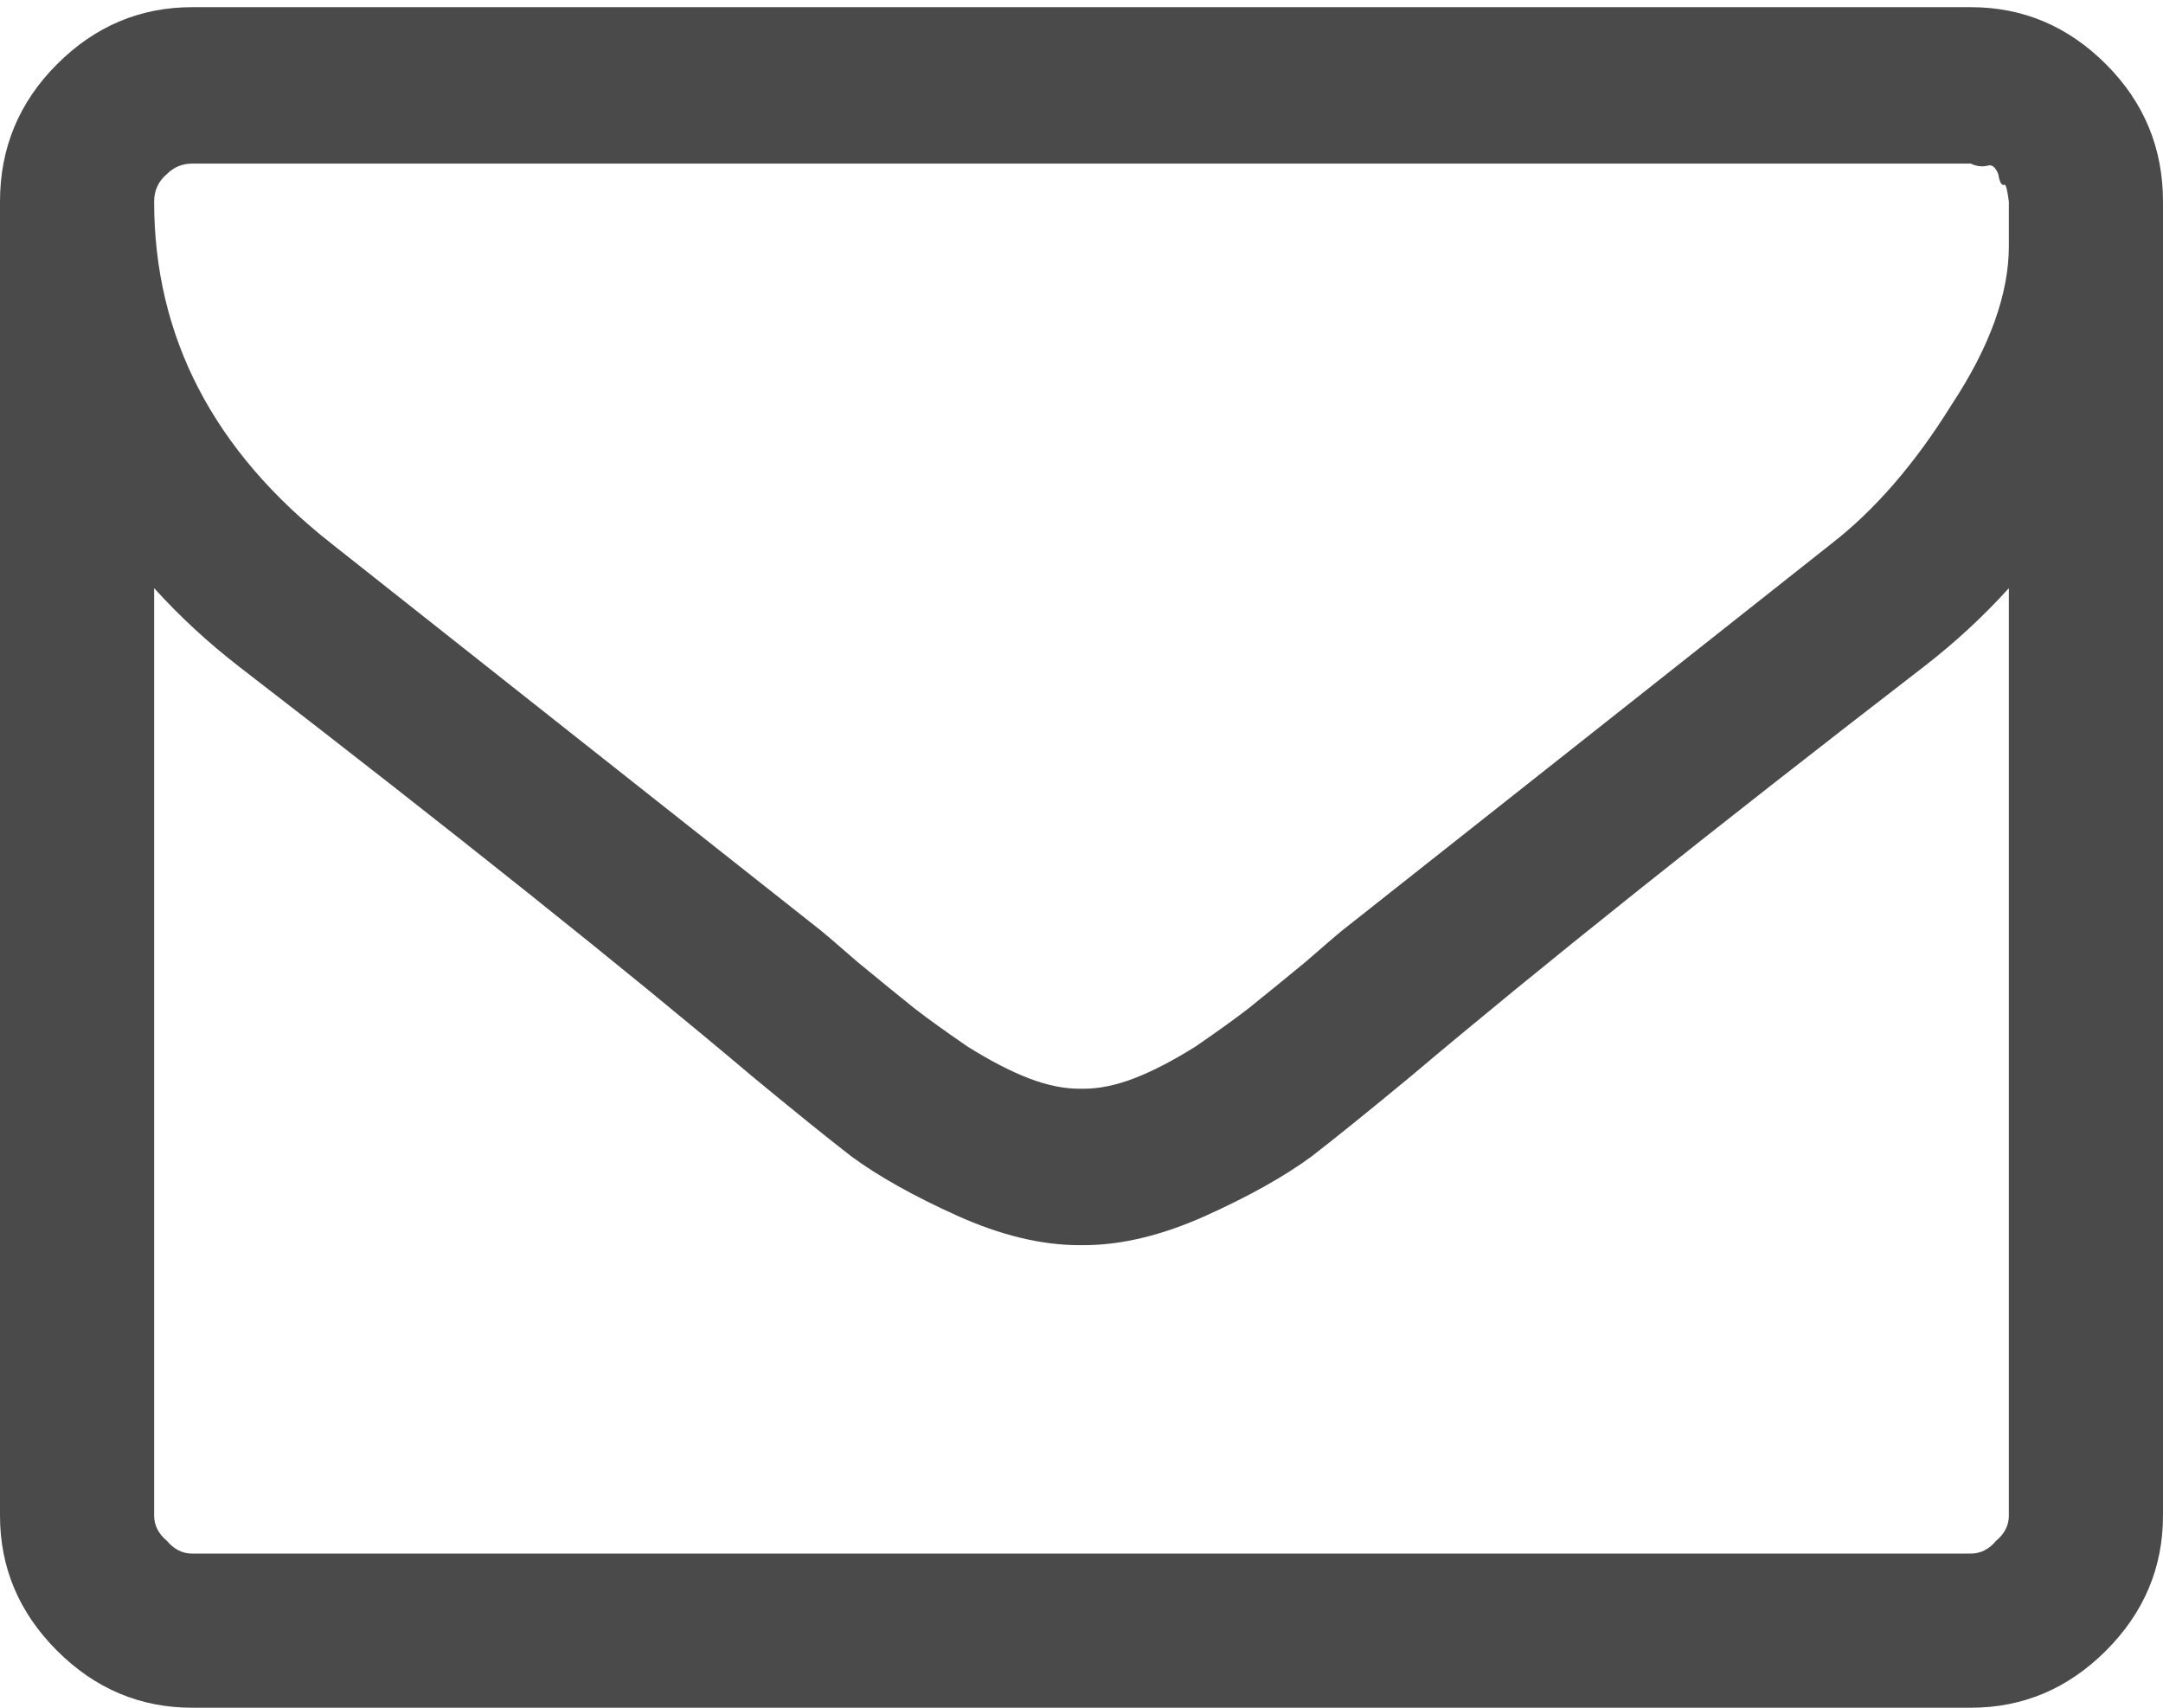 <?xml version="1.0" encoding="UTF-8"?>
<svg width="19px" height="15px" viewBox="0 0 19 15" version="1.1" xmlns="http://www.w3.org/2000/svg" xmlns:xlink="http://www.w3.org/1999/xlink">
    <!-- Generator: Sketch 43.1 (39012) - http://www.bohemiancoding.com/sketch -->
    <title></title>
    <desc>Created with Sketch.</desc>
    <defs></defs>
    <g id="Page-1" stroke="none" stroke-width="1" fill="none" fill-rule="evenodd">
        <g id="Optimeal_homepage_concept-round4_1" transform="translate(-78, -3537)" fill="#4A4A4A">
            <g id="7" transform="translate(0, 3410)">
                <g id="contact">
                    <g id="Group-5" transform="translate(70, 18)">
                        <g id="Group-4" transform="translate(7, 8)">
                            <g id="Group-21">
                                <path d="M18.646,114.312 L18.646,106.166 C18.423,106.413 18.175,106.642 17.903,106.853 C16.011,108.312 14.508,109.512 13.395,110.452 C13.036,110.749 12.745,110.984 12.522,111.157 C12.287,111.33 11.978,111.504 11.595,111.677 C11.211,111.85 10.853,111.937 10.519,111.937 L10.481,111.937 C10.147,111.937 9.789,111.85 9.405,111.677 C9.022,111.504 8.713,111.33 8.478,111.157 C8.255,110.984 7.964,110.749 7.605,110.452 C6.492,109.512 4.989,108.312 3.097,106.853 C2.825,106.642 2.577,106.413 2.354,106.166 L2.354,114.312 C2.354,114.398 2.392,114.472 2.466,114.534 C2.528,114.608 2.602,114.646 2.688,114.646 L18.312,114.646 C18.398,114.646 18.472,114.608 18.534,114.534 C18.608,114.472 18.646,114.398 18.646,114.312 Z M18.646,103.16 L18.646,102.771 C18.633,102.672 18.621,102.622 18.608,102.622 C18.584,102.634 18.565,102.604 18.553,102.529 C18.528,102.467 18.497,102.443 18.46,102.455 C18.41,102.467 18.361,102.461 18.312,102.437 L2.688,102.437 C2.602,102.437 2.528,102.467 2.466,102.529 C2.392,102.591 2.354,102.672 2.354,102.771 C2.354,103.958 2.874,104.96 3.913,105.776 C5.274,106.853 6.69,107.972 8.162,109.135 C8.212,109.172 8.335,109.277 8.533,109.45 C8.743,109.623 8.91,109.759 9.034,109.858 C9.146,109.945 9.3,110.056 9.498,110.192 C9.696,110.316 9.875,110.409 10.036,110.471 C10.197,110.533 10.345,110.563 10.481,110.563 L10.519,110.563 C10.655,110.563 10.803,110.533 10.964,110.471 C11.125,110.409 11.304,110.316 11.502,110.192 C11.7,110.056 11.854,109.945 11.966,109.858 C12.09,109.759 12.257,109.623 12.467,109.45 C12.665,109.277 12.788,109.172 12.838,109.135 C14.31,107.972 15.726,106.853 17.087,105.776 C17.47,105.479 17.823,105.071 18.145,104.552 C18.479,104.045 18.646,103.581 18.646,103.16 Z M20,102.771 L20,114.312 C20,114.769 19.833,115.165 19.499,115.499 C19.165,115.833 18.769,116 18.312,116 L2.688,116 C2.231,116 1.835,115.833 1.501,115.499 C1.167,115.165 1,114.769 1,114.312 L1,102.771 C1,102.3 1.167,101.898 1.501,101.564 C1.835,101.23 2.231,101.063 2.688,101.063 L18.312,101.063 C18.769,101.063 19.165,101.23 19.499,101.564 C19.833,101.898 20,102.3 20,102.771 Z" id=""></path>
                            </g>
                        </g>
                    </g>
                </g>
            </g>
        </g>
    </g>
</svg>